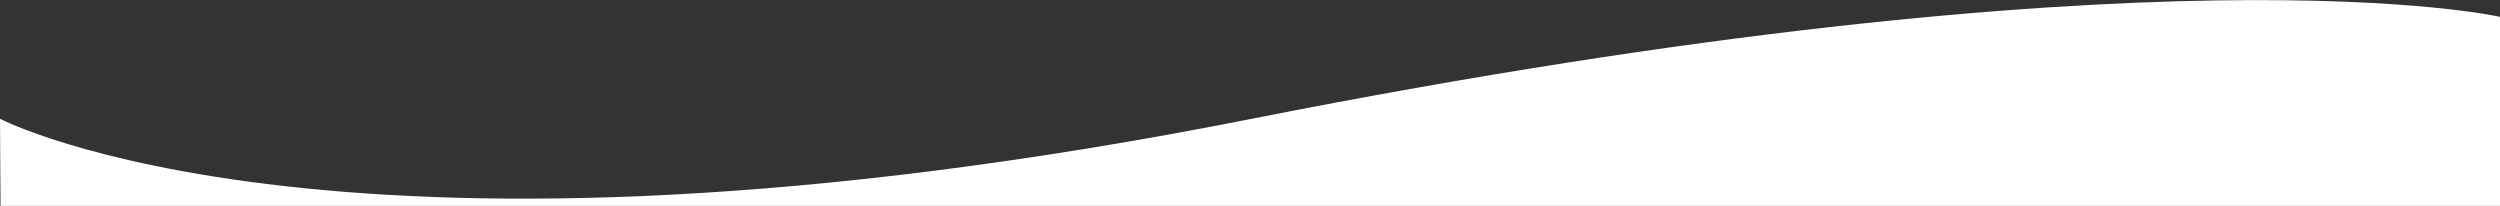 <?xml version="1.0" encoding="utf-8"?>
<!-- Generator: Adobe Illustrator 26.0.1, SVG Export Plug-In . SVG Version: 6.00 Build 0)  -->
<svg version="1.1" id="Calque_1" xmlns="http://www.w3.org/2000/svg" xmlns:xlink="http://www.w3.org/1999/xlink" x="0px" y="0px"
	 viewBox="0 0 1366 112.4" style="enable-background:new 0 0 1366 112.4;" xml:space="preserve">
<rect x="0" y="0" width="1366" height="112.4" fill="#333333" stroke="none"/>
<path d="M0,64.9c0,0,187.5,98.2,684,0c496.5-98.2,682-55.7,682-55.7v103.3H0.3L0,64.9z" fill="white"/>
</svg>
